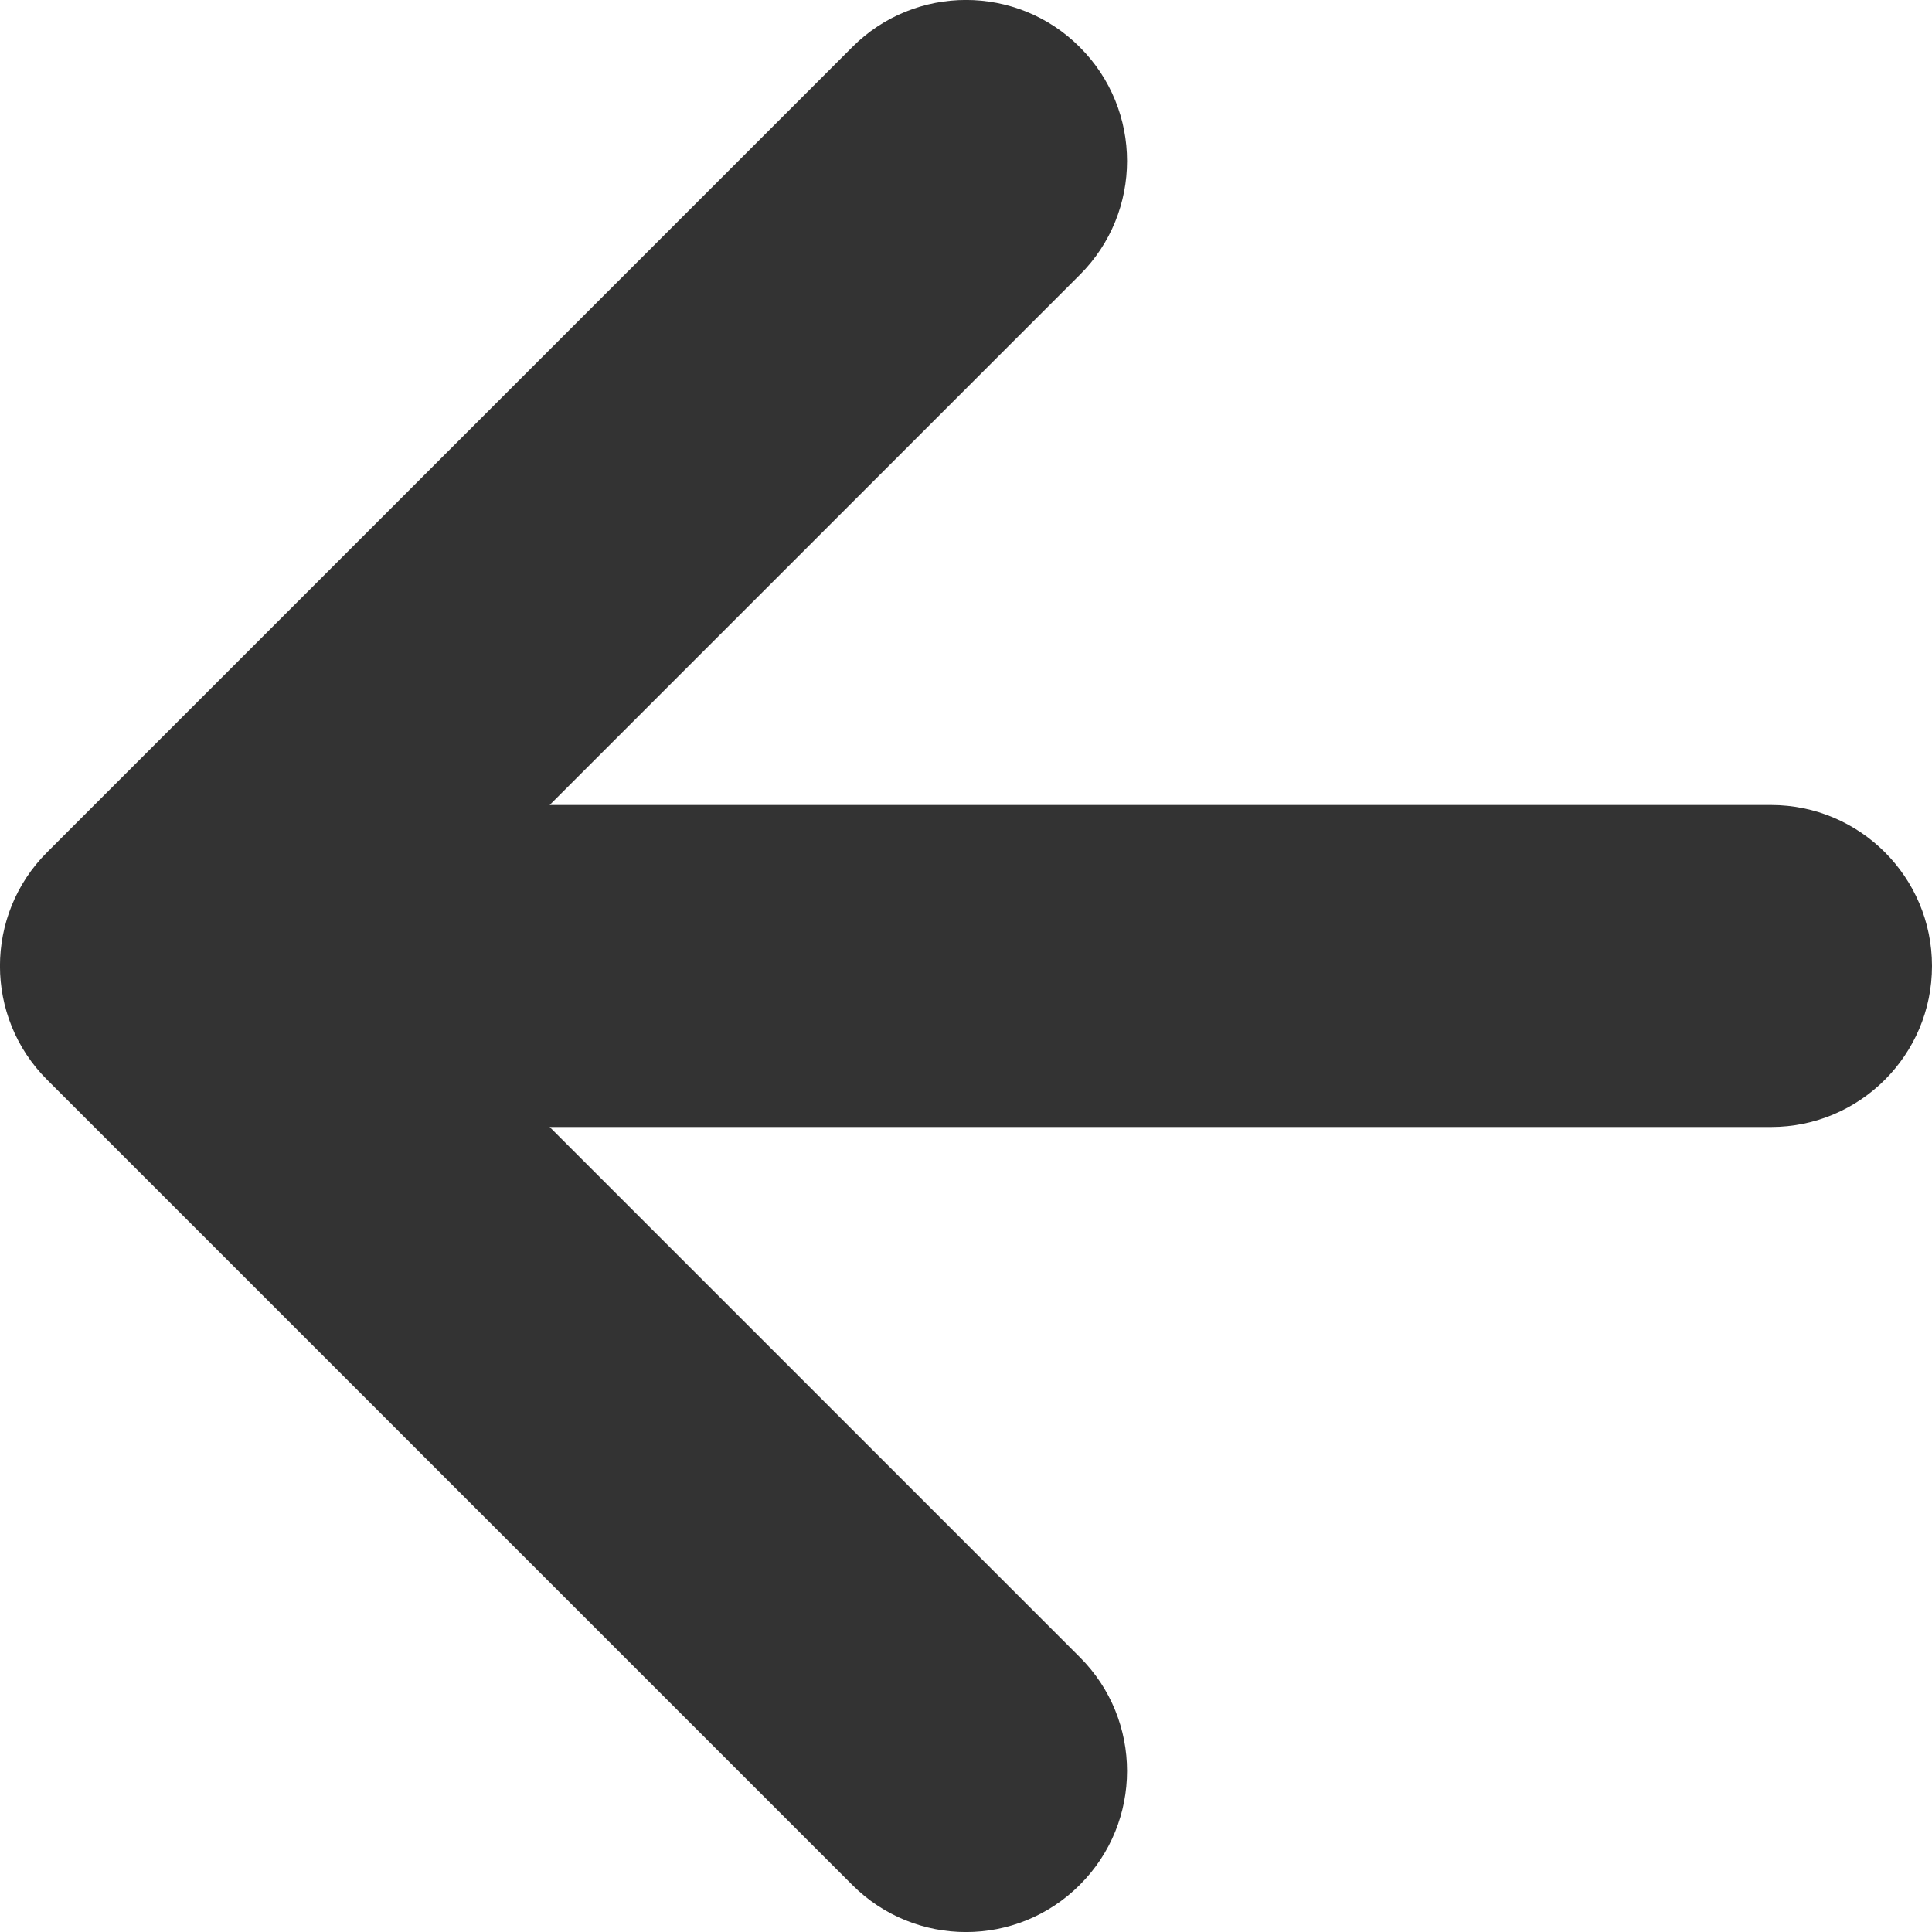 <svg width="12" height="12" viewBox="0 0 12 12" version="1.1" xmlns="http://www.w3.org/2000/svg" xmlns:xlink="http://www.w3.org/1999/xlink" xmlns:figma="http://www.figma.com/figma/ns">
<title>arrow</title>
<desc>Created using Figma</desc>
<g id="Canvas" transform="translate(-708 316)" figma:type="canvas">
<g id="arrow" figma:type="vector">
<use xlink:href="#path0_stroke" transform="translate(709 -315)" fill="#333333"/>
</g>
</g>
<defs>
<path id="path0_stroke" d="M 10 6C 10.552 6 11 5.552 11 5C 11 4.448 10.552 4 10 4L 10 6ZM 0 5L -0.707 4.293C -1.098 4.683 -1.098 5.317 -0.707 5.707L 0 5ZM 5.707 0.707C 6.098 0.317 6.098 -0.317 5.707 -0.707C 5.317 -1.098 4.683 -1.098 4.293 -0.707L 5.707 0.707ZM 4.293 10.707C 4.683 11.098 5.317 11.098 5.707 10.707C 6.098 10.317 6.098 9.683 5.707 9.293L 4.293 10.707ZM 10 4L 0 4L 0 6L 10 6L 10 4ZM 0.707 5.707L 5.707 0.707L 4.293 -0.707L -0.707 4.293L 0.707 5.707ZM -0.707 5.707L 4.293 10.707L 5.707 9.293L 0.707 4.293L -0.707 5.707Z"/>
</defs>
</svg>
